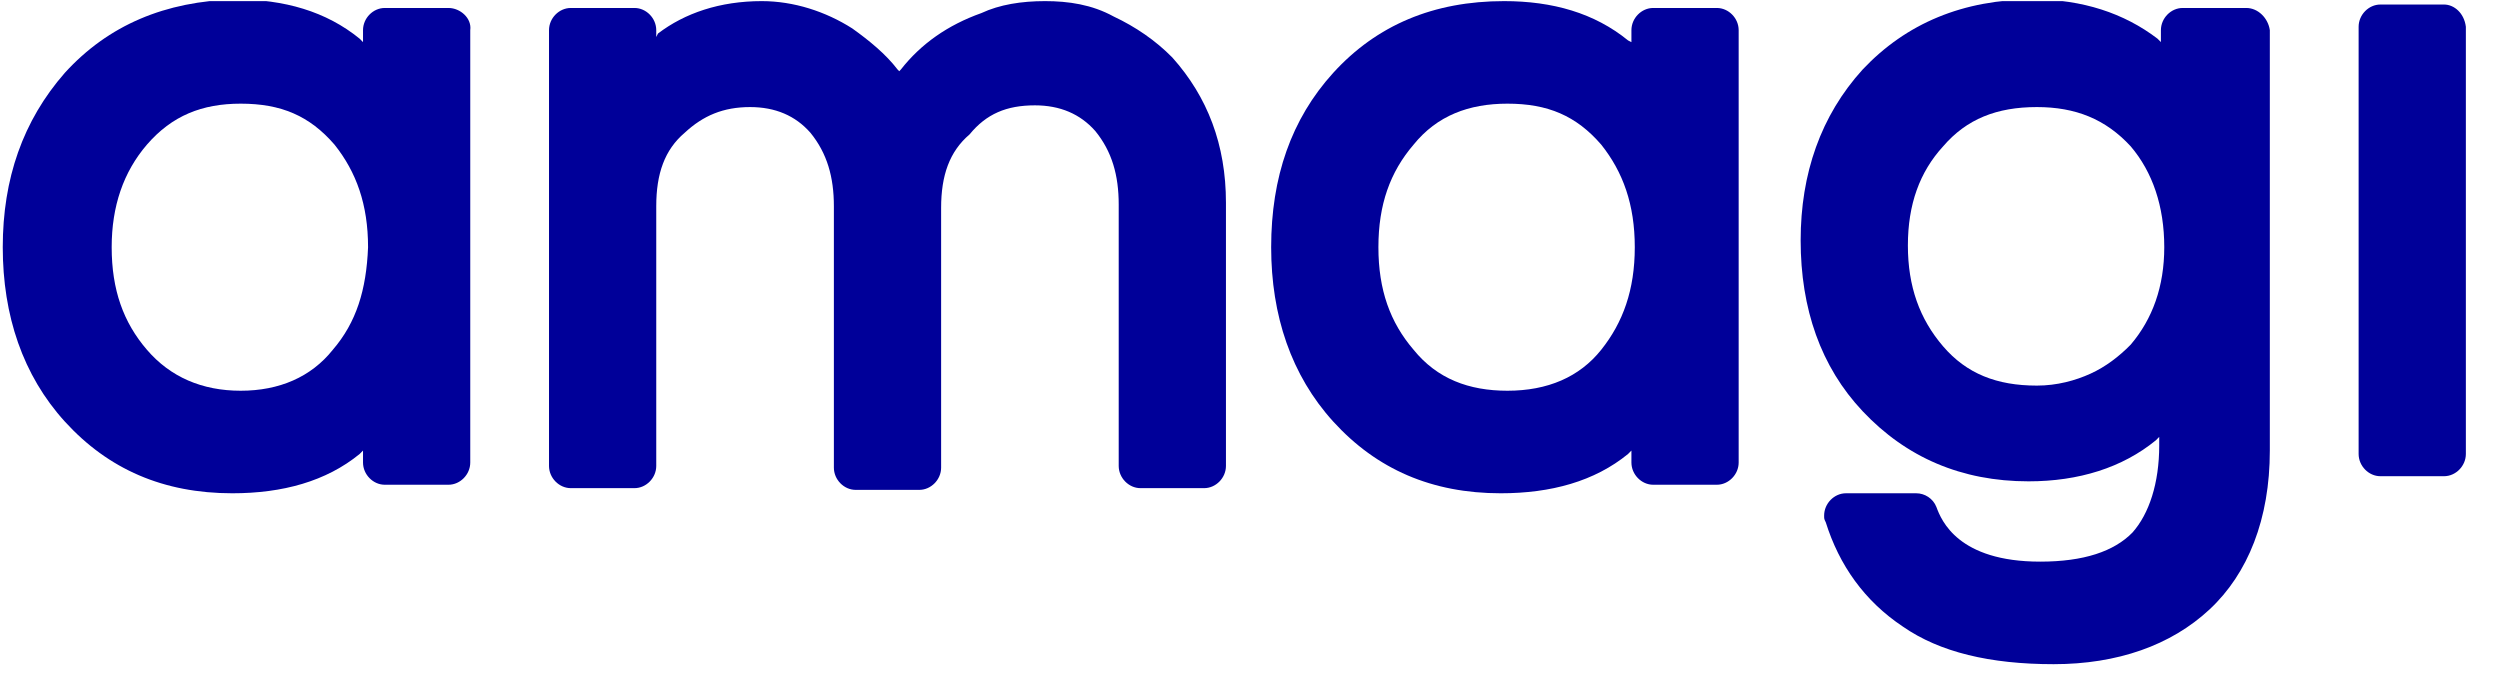 <svg width="58" height="16" viewBox="0 0 58 16" fill="none" xmlns="http://www.w3.org/2000/svg">
<g clip-path="url(#clip0_13851_16633)">
<path d="M10.405 0.185H8.927C8.655 0.185 8.422 0.422 8.422 0.7V0.977L8.344 0.898C7.567 0.264 6.595 -0.014 5.468 -0.014C3.835 0.026 2.513 0.581 1.503 1.691C0.531 2.801 0.064 4.149 0.064 5.735C0.064 7.321 0.531 8.709 1.503 9.779C2.513 10.889 3.796 11.444 5.39 11.444C6.556 11.444 7.567 11.167 8.344 10.532L8.422 10.453V10.731C8.422 11.008 8.655 11.246 8.927 11.246H10.405C10.677 11.246 10.91 11.008 10.91 10.731V0.7C10.949 0.422 10.677 0.185 10.405 0.185ZM7.722 8.114C7.217 8.748 6.478 9.065 5.584 9.065C4.69 9.065 3.952 8.748 3.408 8.114C2.863 7.48 2.591 6.726 2.591 5.735C2.591 4.784 2.863 3.991 3.408 3.356C3.991 2.682 4.69 2.405 5.584 2.405C6.517 2.405 7.178 2.682 7.761 3.356C8.267 3.991 8.539 4.744 8.539 5.735C8.5 6.726 8.267 7.48 7.722 8.114Z" fill="#000099"/>
<path d="M24.01 2.444C24.593 2.444 25.06 2.643 25.41 3.039C25.799 3.515 25.954 4.07 25.954 4.744V10.81C25.954 11.087 26.187 11.325 26.459 11.325H27.936C28.209 11.325 28.442 11.087 28.442 10.81V4.704C28.442 3.356 28.014 2.246 27.198 1.334C26.809 0.938 26.343 0.621 25.837 0.383C25.332 0.105 24.788 0.026 24.244 0.026C23.699 0.026 23.194 0.105 22.767 0.304C21.989 0.581 21.367 1.017 20.901 1.612L20.862 1.652L20.823 1.612C20.551 1.255 20.162 0.938 19.773 0.66C19.151 0.264 18.413 0.026 17.674 0.026C16.702 0.026 15.886 0.304 15.264 0.779L15.225 0.859V0.7C15.225 0.422 14.992 0.185 14.72 0.185H13.243C12.97 0.185 12.737 0.422 12.737 0.7V10.81C12.737 11.087 12.97 11.325 13.243 11.325H14.72C14.992 11.325 15.225 11.087 15.225 10.81V4.784C15.225 4.03 15.419 3.475 15.886 3.079C16.314 2.682 16.78 2.484 17.402 2.484C17.985 2.484 18.452 2.682 18.801 3.079C19.19 3.555 19.346 4.11 19.346 4.784V10.85C19.346 11.127 19.579 11.365 19.851 11.365H21.328C21.6 11.365 21.834 11.127 21.834 10.85V4.823C21.834 4.07 22.028 3.515 22.494 3.118C22.883 2.643 23.35 2.444 24.01 2.444Z" fill="#000099"/>
<path d="M39.831 0.185H38.354C38.082 0.185 37.849 0.422 37.849 0.7V0.978L37.771 0.938C36.994 0.304 36.022 0.026 34.895 0.026C33.262 0.026 31.94 0.581 30.93 1.691C29.958 2.762 29.491 4.11 29.491 5.735C29.491 7.321 29.958 8.709 30.93 9.779C31.94 10.889 33.223 11.444 34.817 11.444C35.983 11.444 36.994 11.167 37.771 10.532L37.849 10.453V10.731C37.849 11.008 38.082 11.246 38.354 11.246H39.831C40.103 11.246 40.337 11.008 40.337 10.731V0.7C40.337 0.422 40.103 0.185 39.831 0.185ZM37.149 8.114C36.644 8.748 35.905 9.065 34.972 9.065C34.078 9.065 33.34 8.788 32.795 8.114C32.251 7.48 31.979 6.726 31.979 5.735C31.979 4.744 32.251 3.991 32.795 3.356C33.34 2.682 34.078 2.405 34.972 2.405C35.905 2.405 36.566 2.682 37.149 3.356C37.654 3.991 37.927 4.744 37.927 5.735C37.927 6.726 37.654 7.48 37.149 8.114Z" fill="#000099"/>
<path d="M52.115 0.185H50.638C50.366 0.185 50.133 0.422 50.133 0.7V0.977L50.055 0.898C49.278 0.304 48.306 -0.014 47.179 -0.014C45.546 -0.014 44.224 0.541 43.214 1.612C42.242 2.682 41.775 4.03 41.775 5.577C41.775 7.162 42.242 8.51 43.214 9.541C44.224 10.612 45.507 11.167 47.062 11.167C48.228 11.167 49.239 10.85 50.016 10.215L50.094 10.136V10.334C50.094 11.206 49.861 11.92 49.472 12.356C49.045 12.792 48.345 13.03 47.334 13.03C45.429 13.03 45.041 12.079 44.924 11.761C44.846 11.563 44.652 11.444 44.458 11.444H42.825C42.553 11.444 42.32 11.682 42.32 11.96C42.32 12.039 42.32 12.039 42.358 12.118C42.669 13.109 43.253 13.942 44.147 14.537C45.002 15.131 46.168 15.409 47.645 15.409C49.122 15.409 50.366 14.973 51.26 14.14C52.154 13.308 52.66 12.039 52.66 10.453V0.7C52.621 0.422 52.388 0.185 52.115 0.185ZM49.433 7.995C49.161 8.272 48.85 8.51 48.5 8.669C48.151 8.828 47.723 8.946 47.256 8.946C46.324 8.946 45.624 8.669 45.08 8.035C44.535 7.4 44.263 6.647 44.263 5.695C44.263 4.744 44.535 3.991 45.08 3.396C45.624 2.762 46.324 2.484 47.256 2.484C48.151 2.484 48.85 2.762 49.433 3.396C49.939 3.991 50.211 4.784 50.211 5.735C50.211 6.647 49.939 7.4 49.433 7.995Z" fill="#000099"/>
<path d="M56.702 0.105H55.225C54.953 0.105 54.72 0.343 54.72 0.621V10.532C54.72 10.81 54.953 11.048 55.225 11.048H56.702C56.974 11.048 57.208 10.81 57.208 10.532V0.621C57.169 0.303 56.935 0.105 56.702 0.105Z" fill="#000099"/>
</g>
<defs>
<clipPath id="clip0_13851_16633">
<rect width="57.143" height="15.462" fill="white" transform="translate(0.064 0.026)"/>
</clipPath>
</defs>
</svg>
